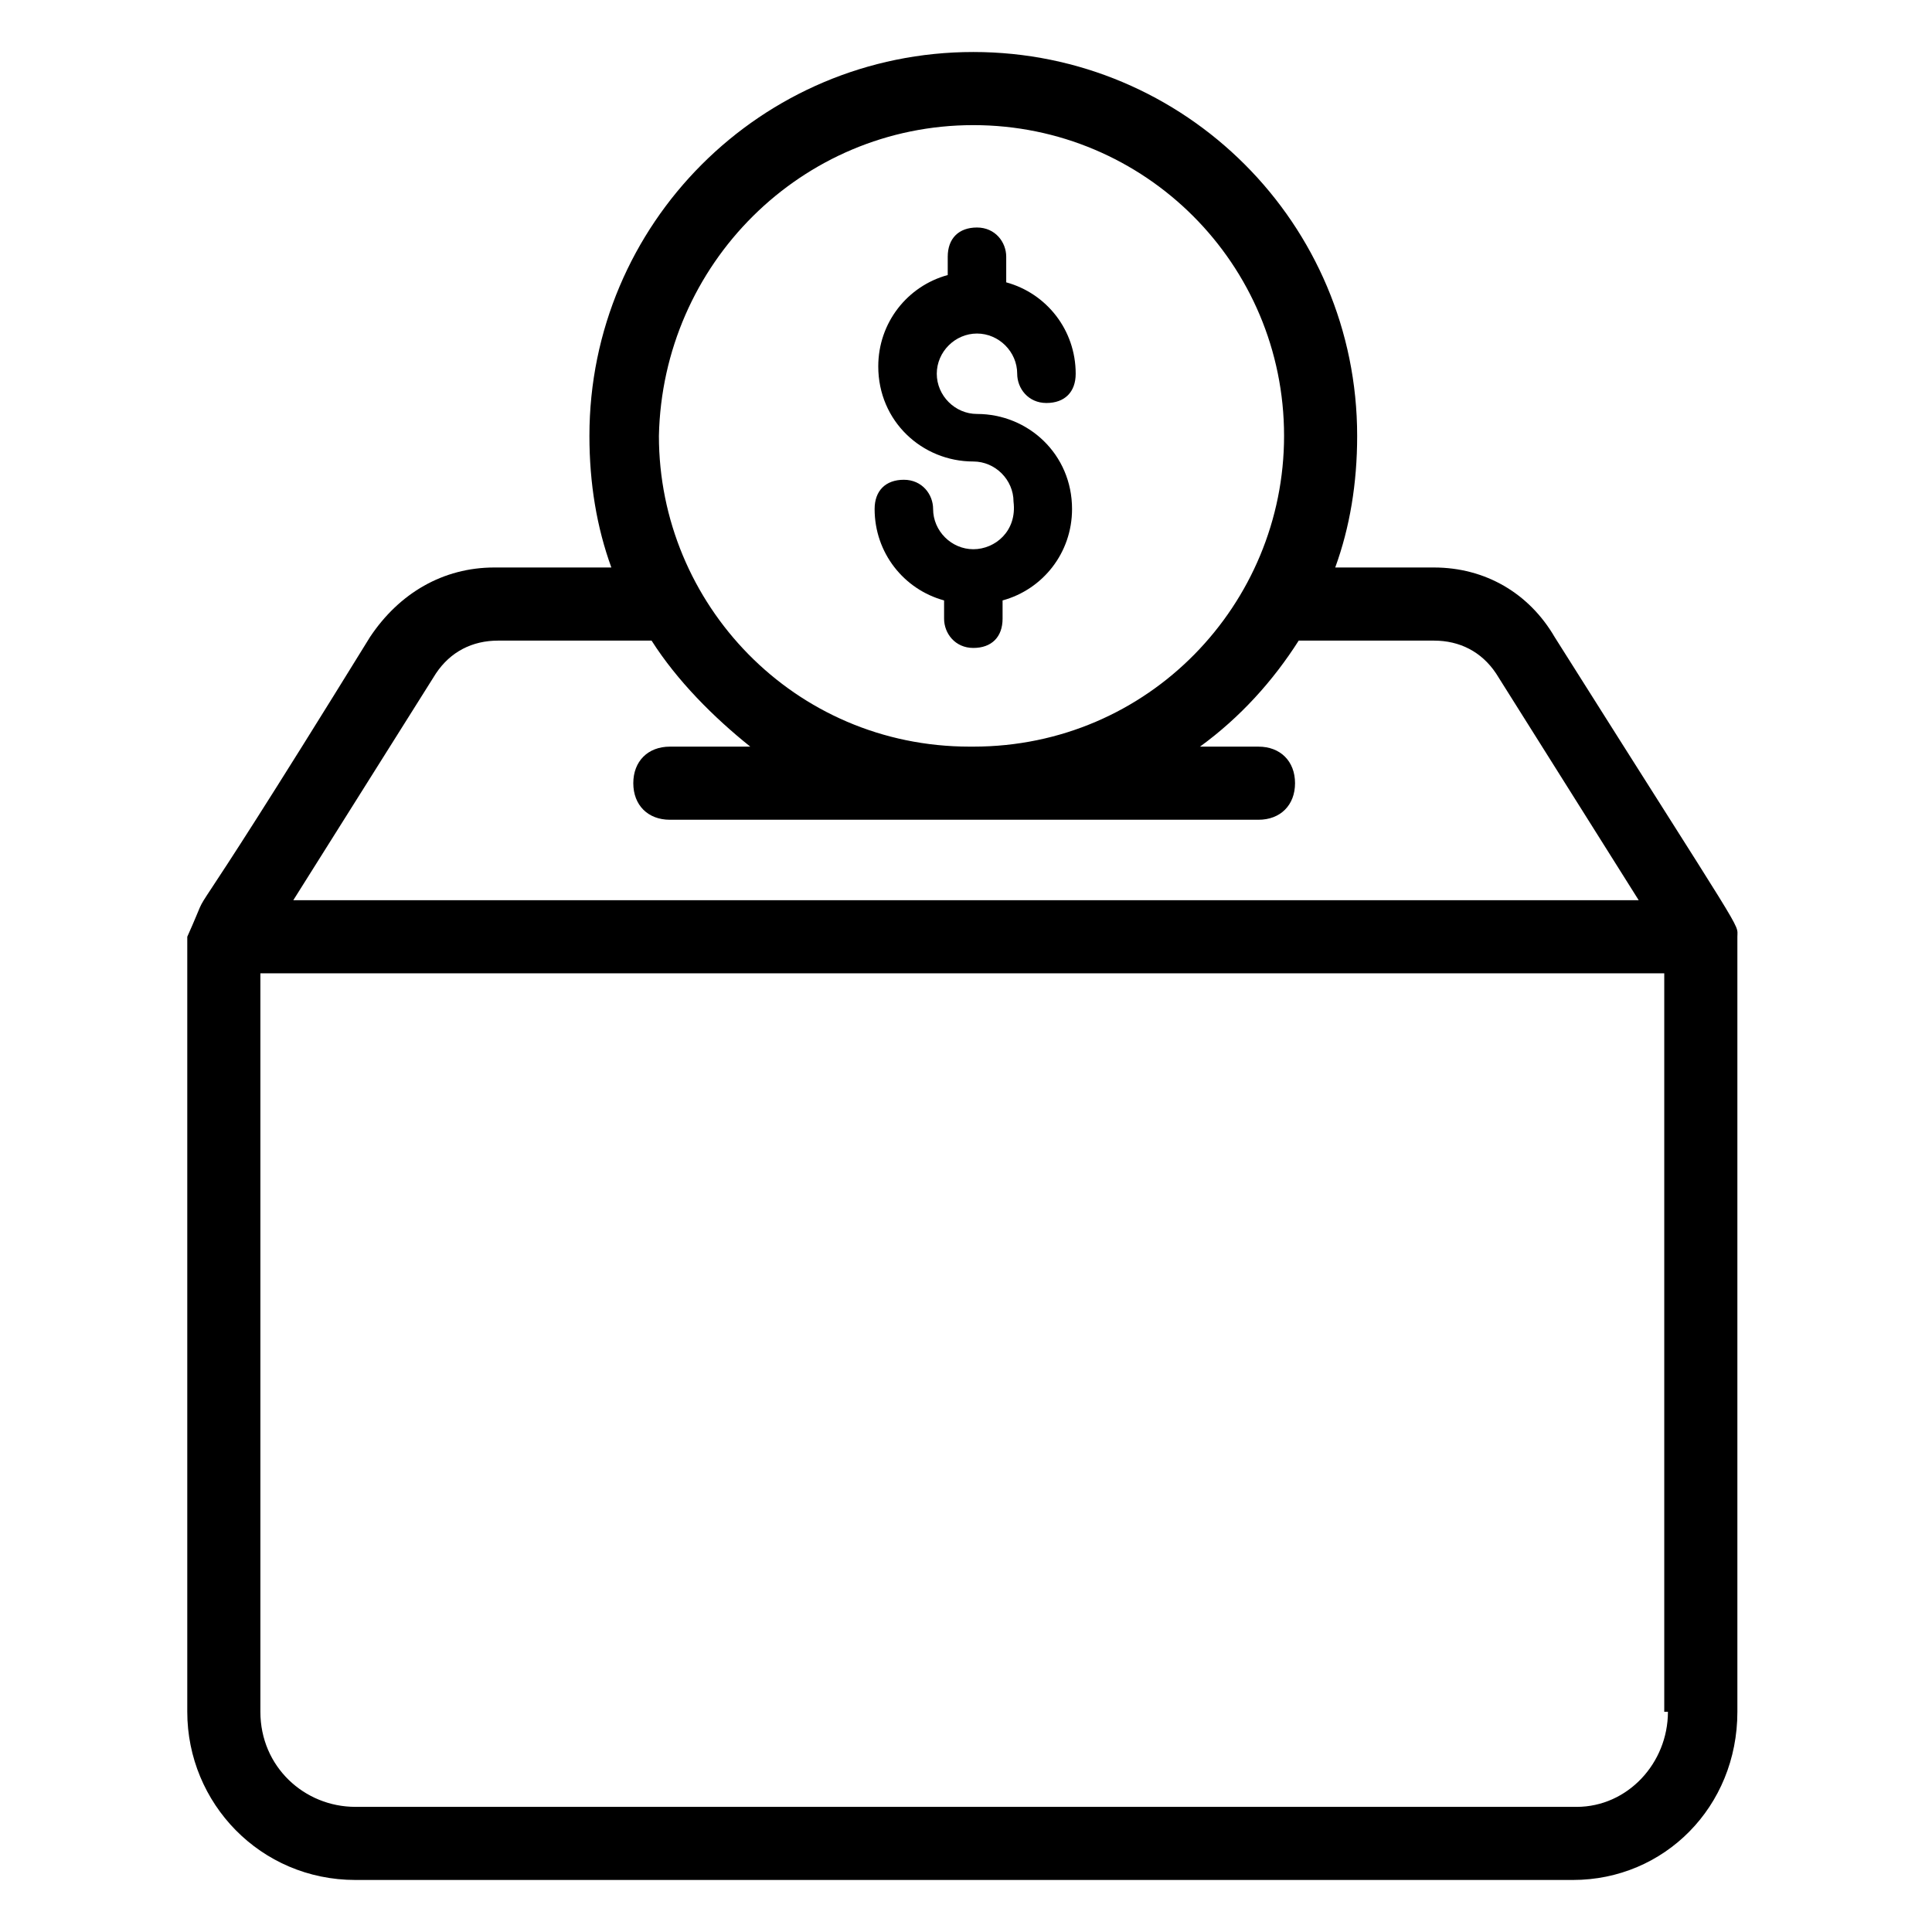 <?xml version="1.0" encoding="UTF-8"?>
<!-- Uploaded to: ICON Repo, www.svgrepo.com, Generator: ICON Repo Mixer Tools -->
<svg fill="#000000" width="800px" height="800px" version="1.1" viewBox="144 144 512 512" xmlns="http://www.w3.org/2000/svg">
 <g>
  <path d="m524.01 294.39h-26.16c3.875-10.656 5.812-22.285 5.812-34.879 0.004-56.191-45.535-101.73-101.73-101.73-56.195 0-101.73 45.535-101.73 101.73 0 12.594 1.938 24.223 5.812 34.879h-31.004c-13.562 0-25.191 6.781-32.941 18.41-56.195 91.074-39.723 60.07-48.441 79.445v205.4c0 24.223 19.379 44.566 44.566 44.566h322.63c24.223 0 43.598-19.379 43.598-44.566v-204.43-0.969c0-3.875 2.906 1.938-48.441-79.445-6.785-11.625-18.41-18.41-31.977-18.41zm-122.07-117.23c45.535 0 82.352 36.816 82.352 82.352 0 44.566-35.848 82.352-82.352 82.352h-0.969c-46.504 0-82.352-37.785-82.352-82.352 0.965-45.535 37.781-82.352 83.32-82.352zm184.08 420.49c0 13.562-10.656 25.191-24.223 25.191l-323.6-0.004c-13.562 0-25.191-10.656-25.191-25.191v-195.71h372.04v195.71zm-364.29-215.09 37.785-60.07c3.875-5.812 9.688-8.719 16.469-8.719h40.691c6.781 10.656 16.469 20.348 26.16 28.098h-21.316c-5.812 0-9.688 3.875-9.688 9.688s3.875 9.688 9.688 9.688h155.99c5.812 0 9.688-3.875 9.688-9.688s-3.875-9.688-9.688-9.688h-15.5c10.656-7.75 19.379-17.441 26.16-28.098h35.848c6.781 0 12.594 2.906 16.469 8.719l37.785 60.07z"/>
  <path d="m401.94 289.55c-5.812 0-10.656-4.844-10.656-10.656 0-3.875-2.906-7.75-7.75-7.75s-7.75 2.906-7.75 7.75c0 11.625 7.75 21.316 18.41 24.223v4.844c0 3.875 2.906 7.75 7.75 7.75s7.75-2.906 7.75-7.75v-4.844c10.656-2.906 18.41-12.594 18.41-24.223 0-14.531-11.625-25.191-25.191-25.191-5.812 0-10.656-4.844-10.656-10.656s4.844-10.656 10.656-10.656 10.656 4.844 10.656 10.656c0 3.875 2.906 7.75 7.75 7.75s7.75-2.906 7.75-7.75c0-11.625-7.75-21.316-18.41-24.223v-6.781c0-3.875-2.906-7.75-7.75-7.75s-7.75 2.906-7.75 7.75v4.844c-10.656 2.906-18.41 12.594-18.41 24.223 0 14.531 11.625 25.191 25.191 25.191 5.812 0 10.656 4.844 10.656 10.656 0.969 7.75-4.844 12.594-10.656 12.594z"/>
 </g>
</svg>